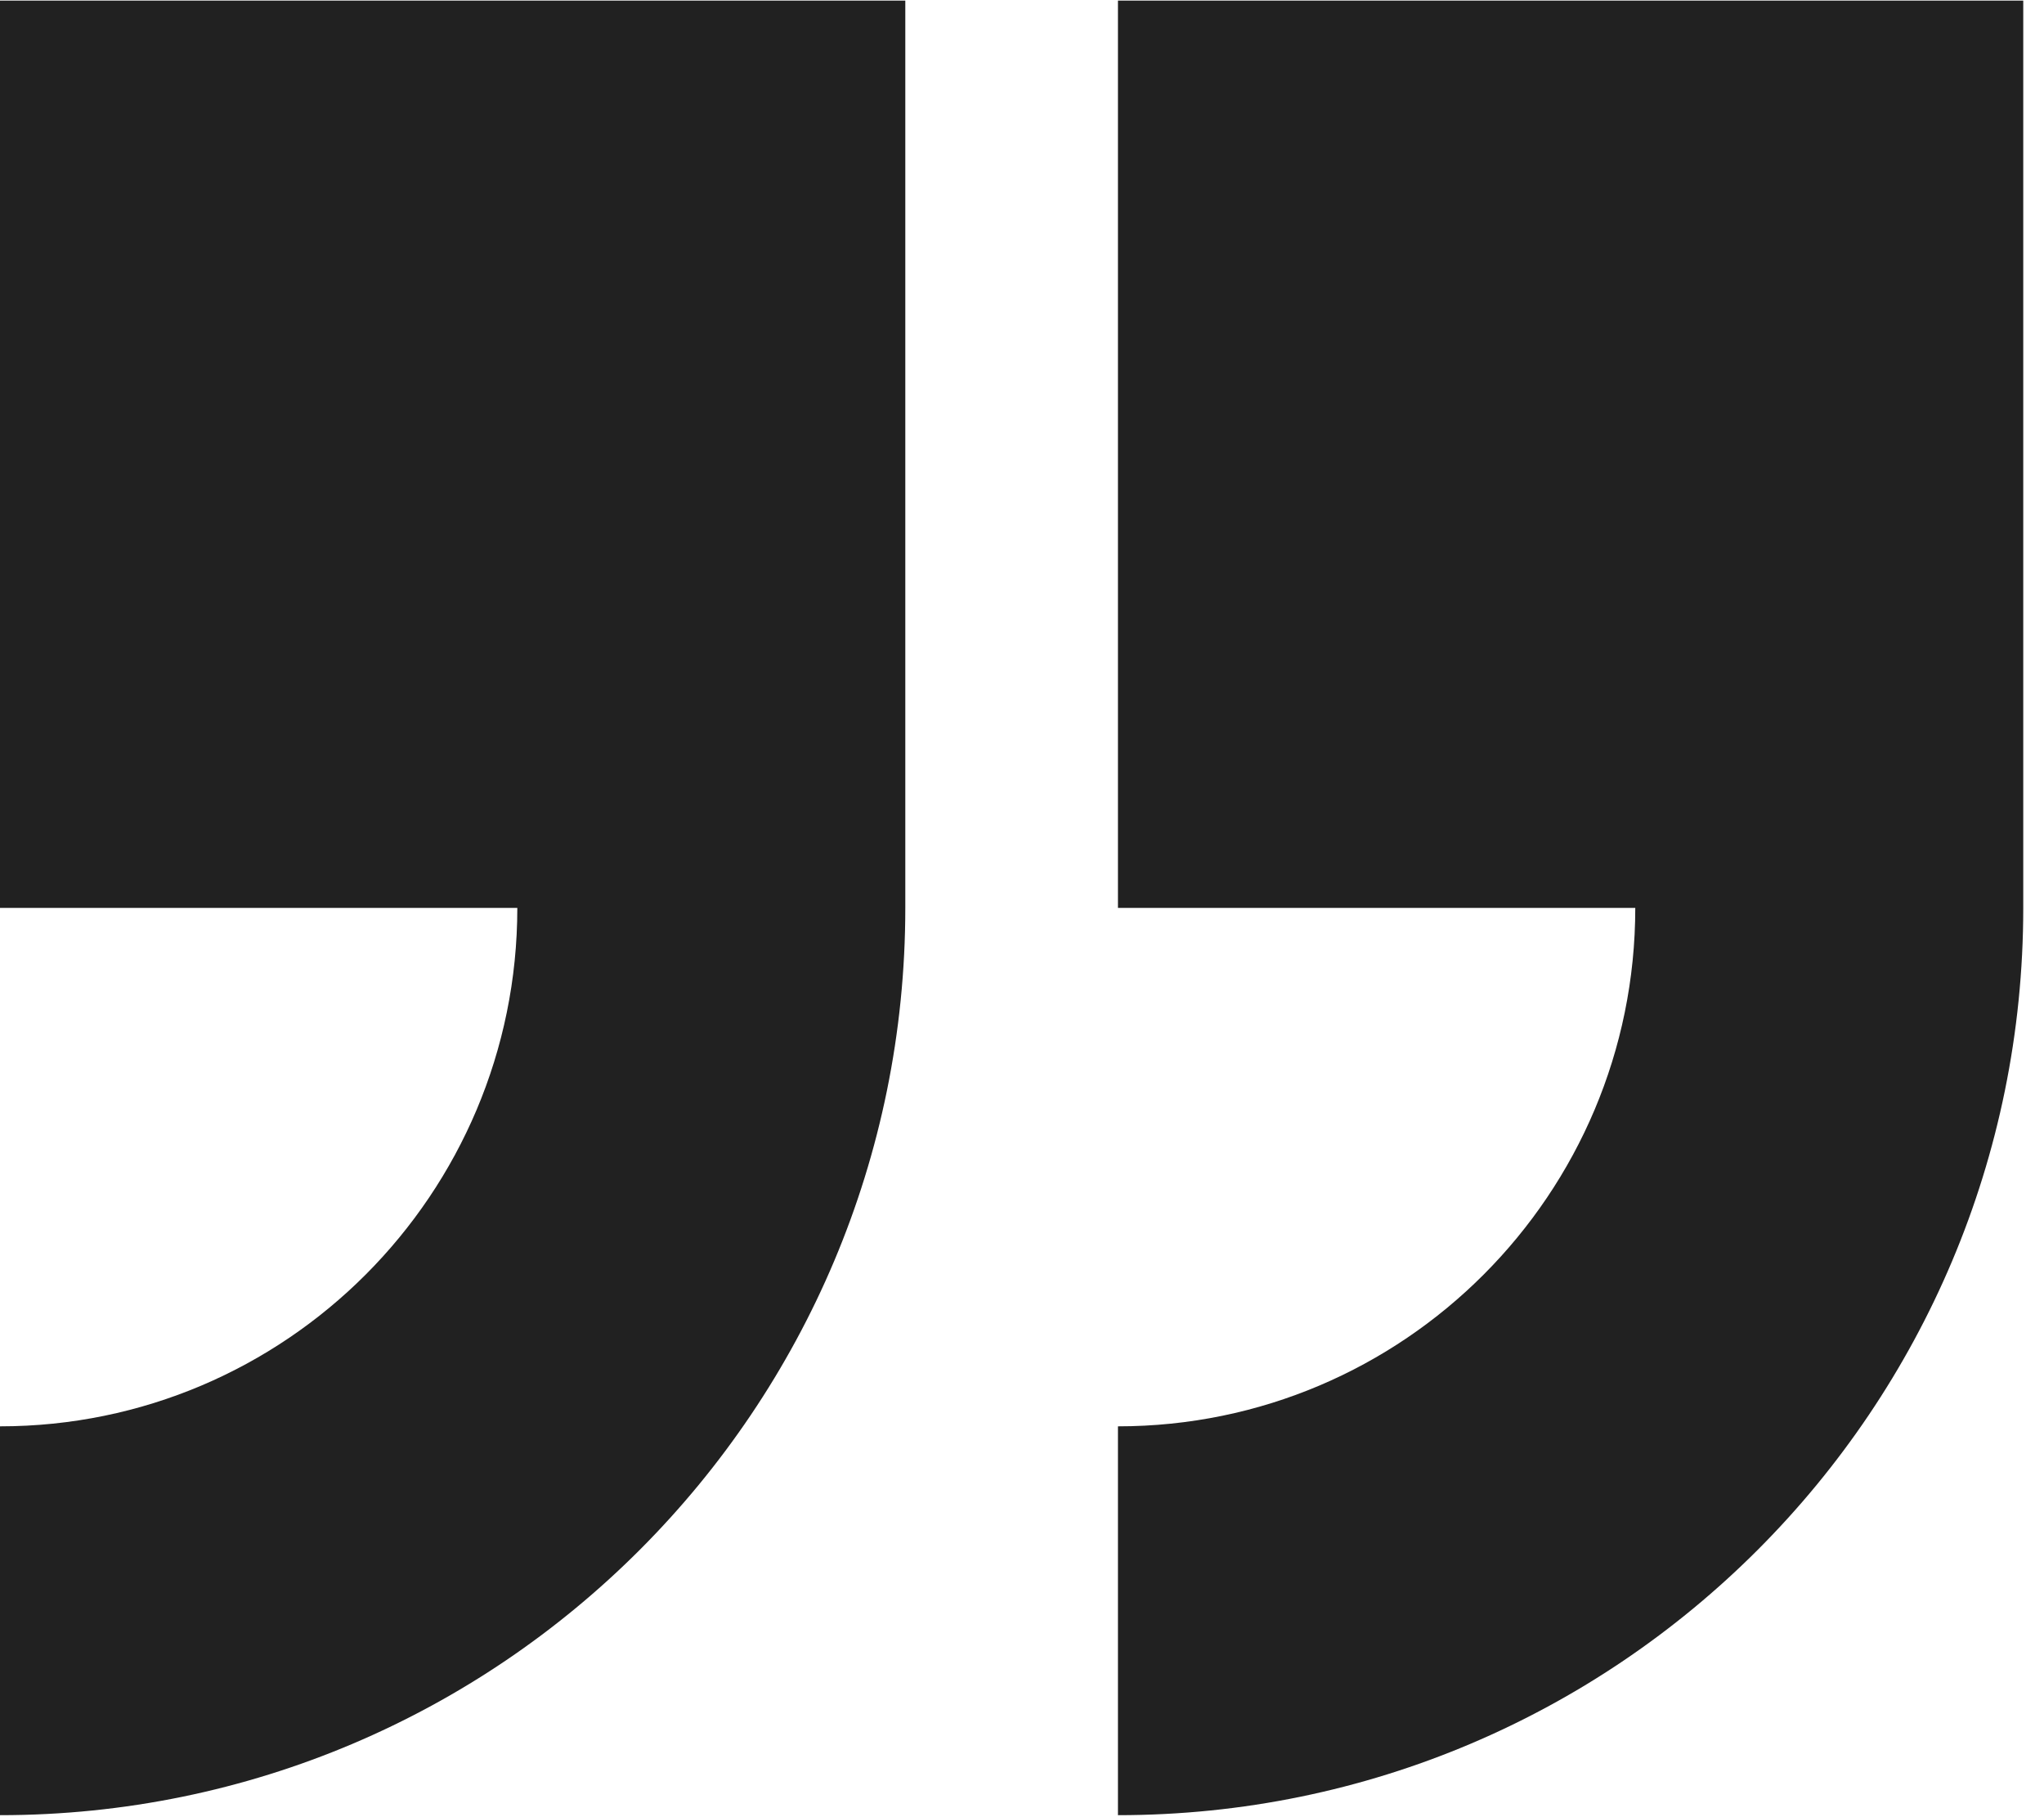 <svg width="54" height="48" viewBox="0 0 54 48" fill="none" xmlns="http://www.w3.org/2000/svg">
<path fill-rule="evenodd" clip-rule="evenodd" d="M29.535 0.016V23.982H43.202C43.202 31.544 37.083 37.676 29.535 37.676V47.947C42.746 47.947 53.452 37.218 53.452 23.982V0.016L29.535 0.016ZM0 23.982H13.667C13.667 31.544 7.548 37.676 0 37.676V47.947C13.211 47.947 23.917 37.218 23.917 23.982V0.016H0V23.982Z" fill="black" fill-opacity="0.87"/>
</svg>

